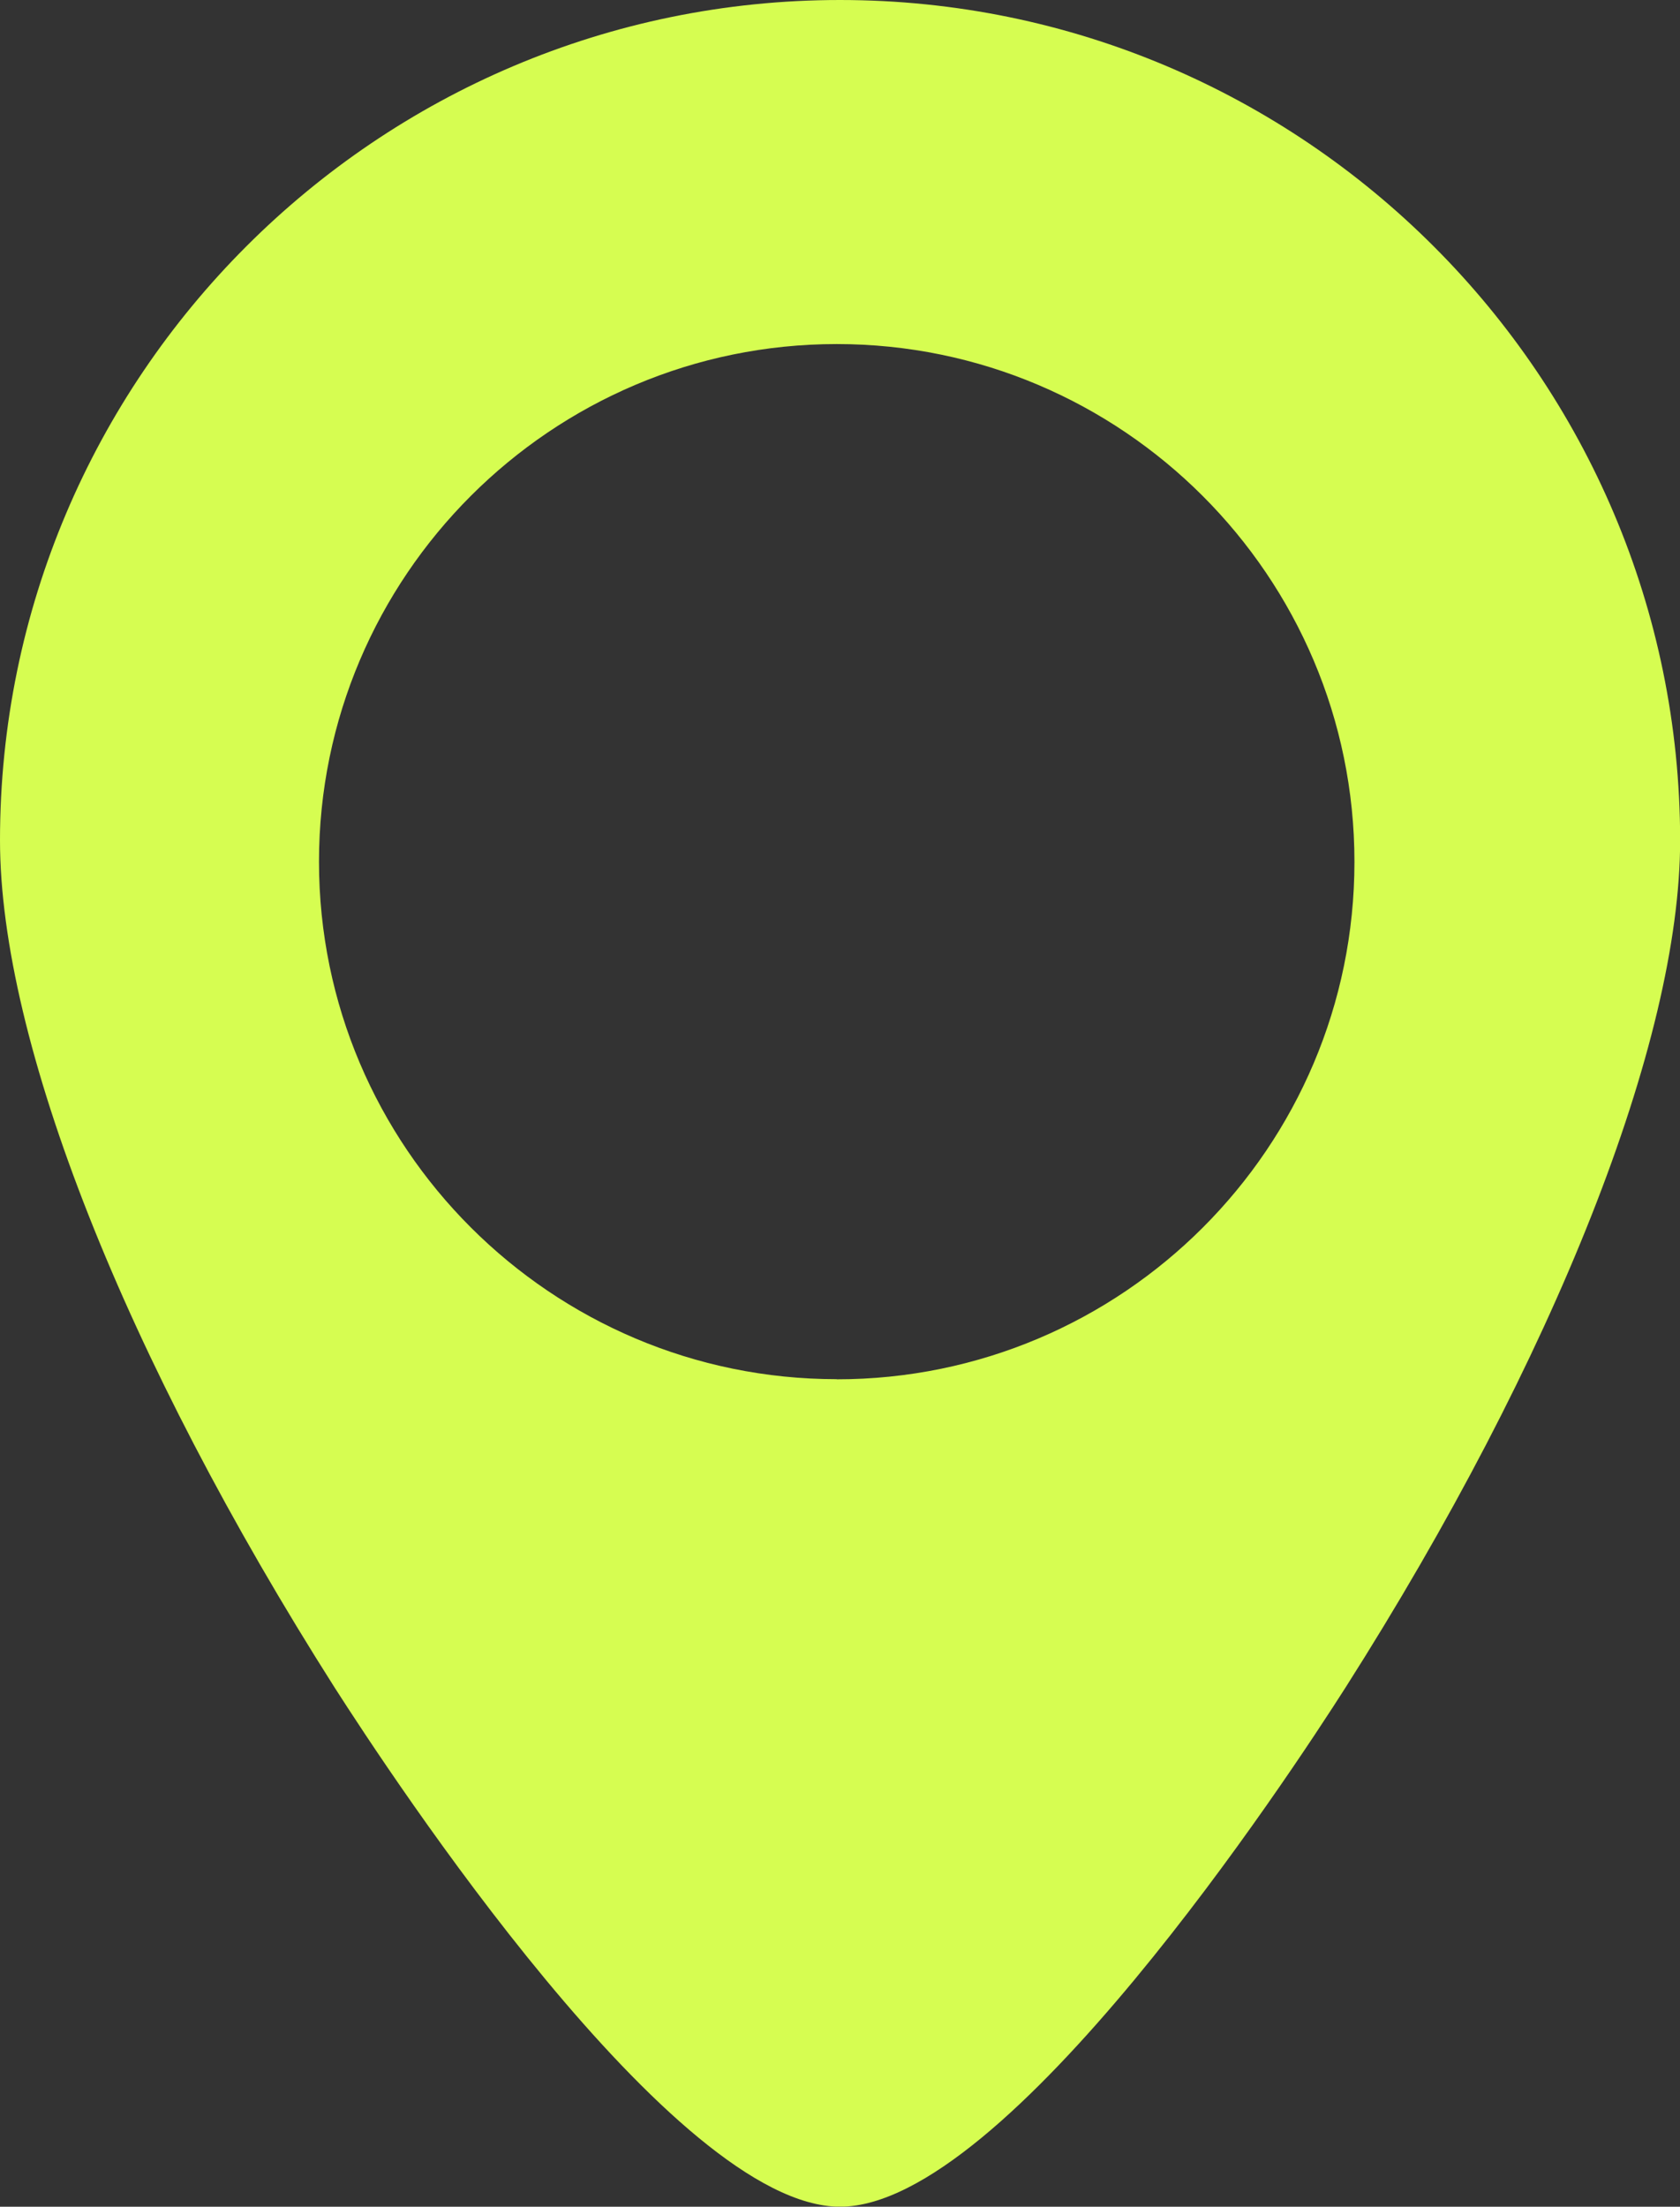 <?xml version="1.0" encoding="UTF-8"?><svg id="Layer_1" xmlns="http://www.w3.org/2000/svg" xmlns:xlink="http://www.w3.org/1999/xlink" viewBox="0 0 125.45 164.77"><rect x="0" y="0" width="125.45" height="164.77" fill="#333333" stroke="none"/><defs><style>.cls-1{clip-path:url(#clippath);}.cls-2{fill:none;}.cls-2,.cls-3{stroke-width:0px;}.cls-3{fill:#d6fd51;}</style><clipPath id="clippath"><rect class="cls-2" width="125.45" height="164.76"/></clipPath></defs><g class="cls-1"><path class="cls-3" d="m62.48,102.98c-21.31,0-38.66-17.33-38.66-38.64S41.18,25.69,62.48,25.69s38.66,17.33,38.66,38.66-17.33,38.64-38.66,38.64M62.72,0C28.14,0,0,28.14,0,62.74,0,77.76,9.35,101.4,24.99,126.01c4.14,6.46,25.3,38.76,37.74,38.76s33.62-32.3,37.74-38.76c15.65-24.61,24.99-48.27,24.99-63.26C125.45,28.14,97.32,0,62.72,0"/></g></svg>